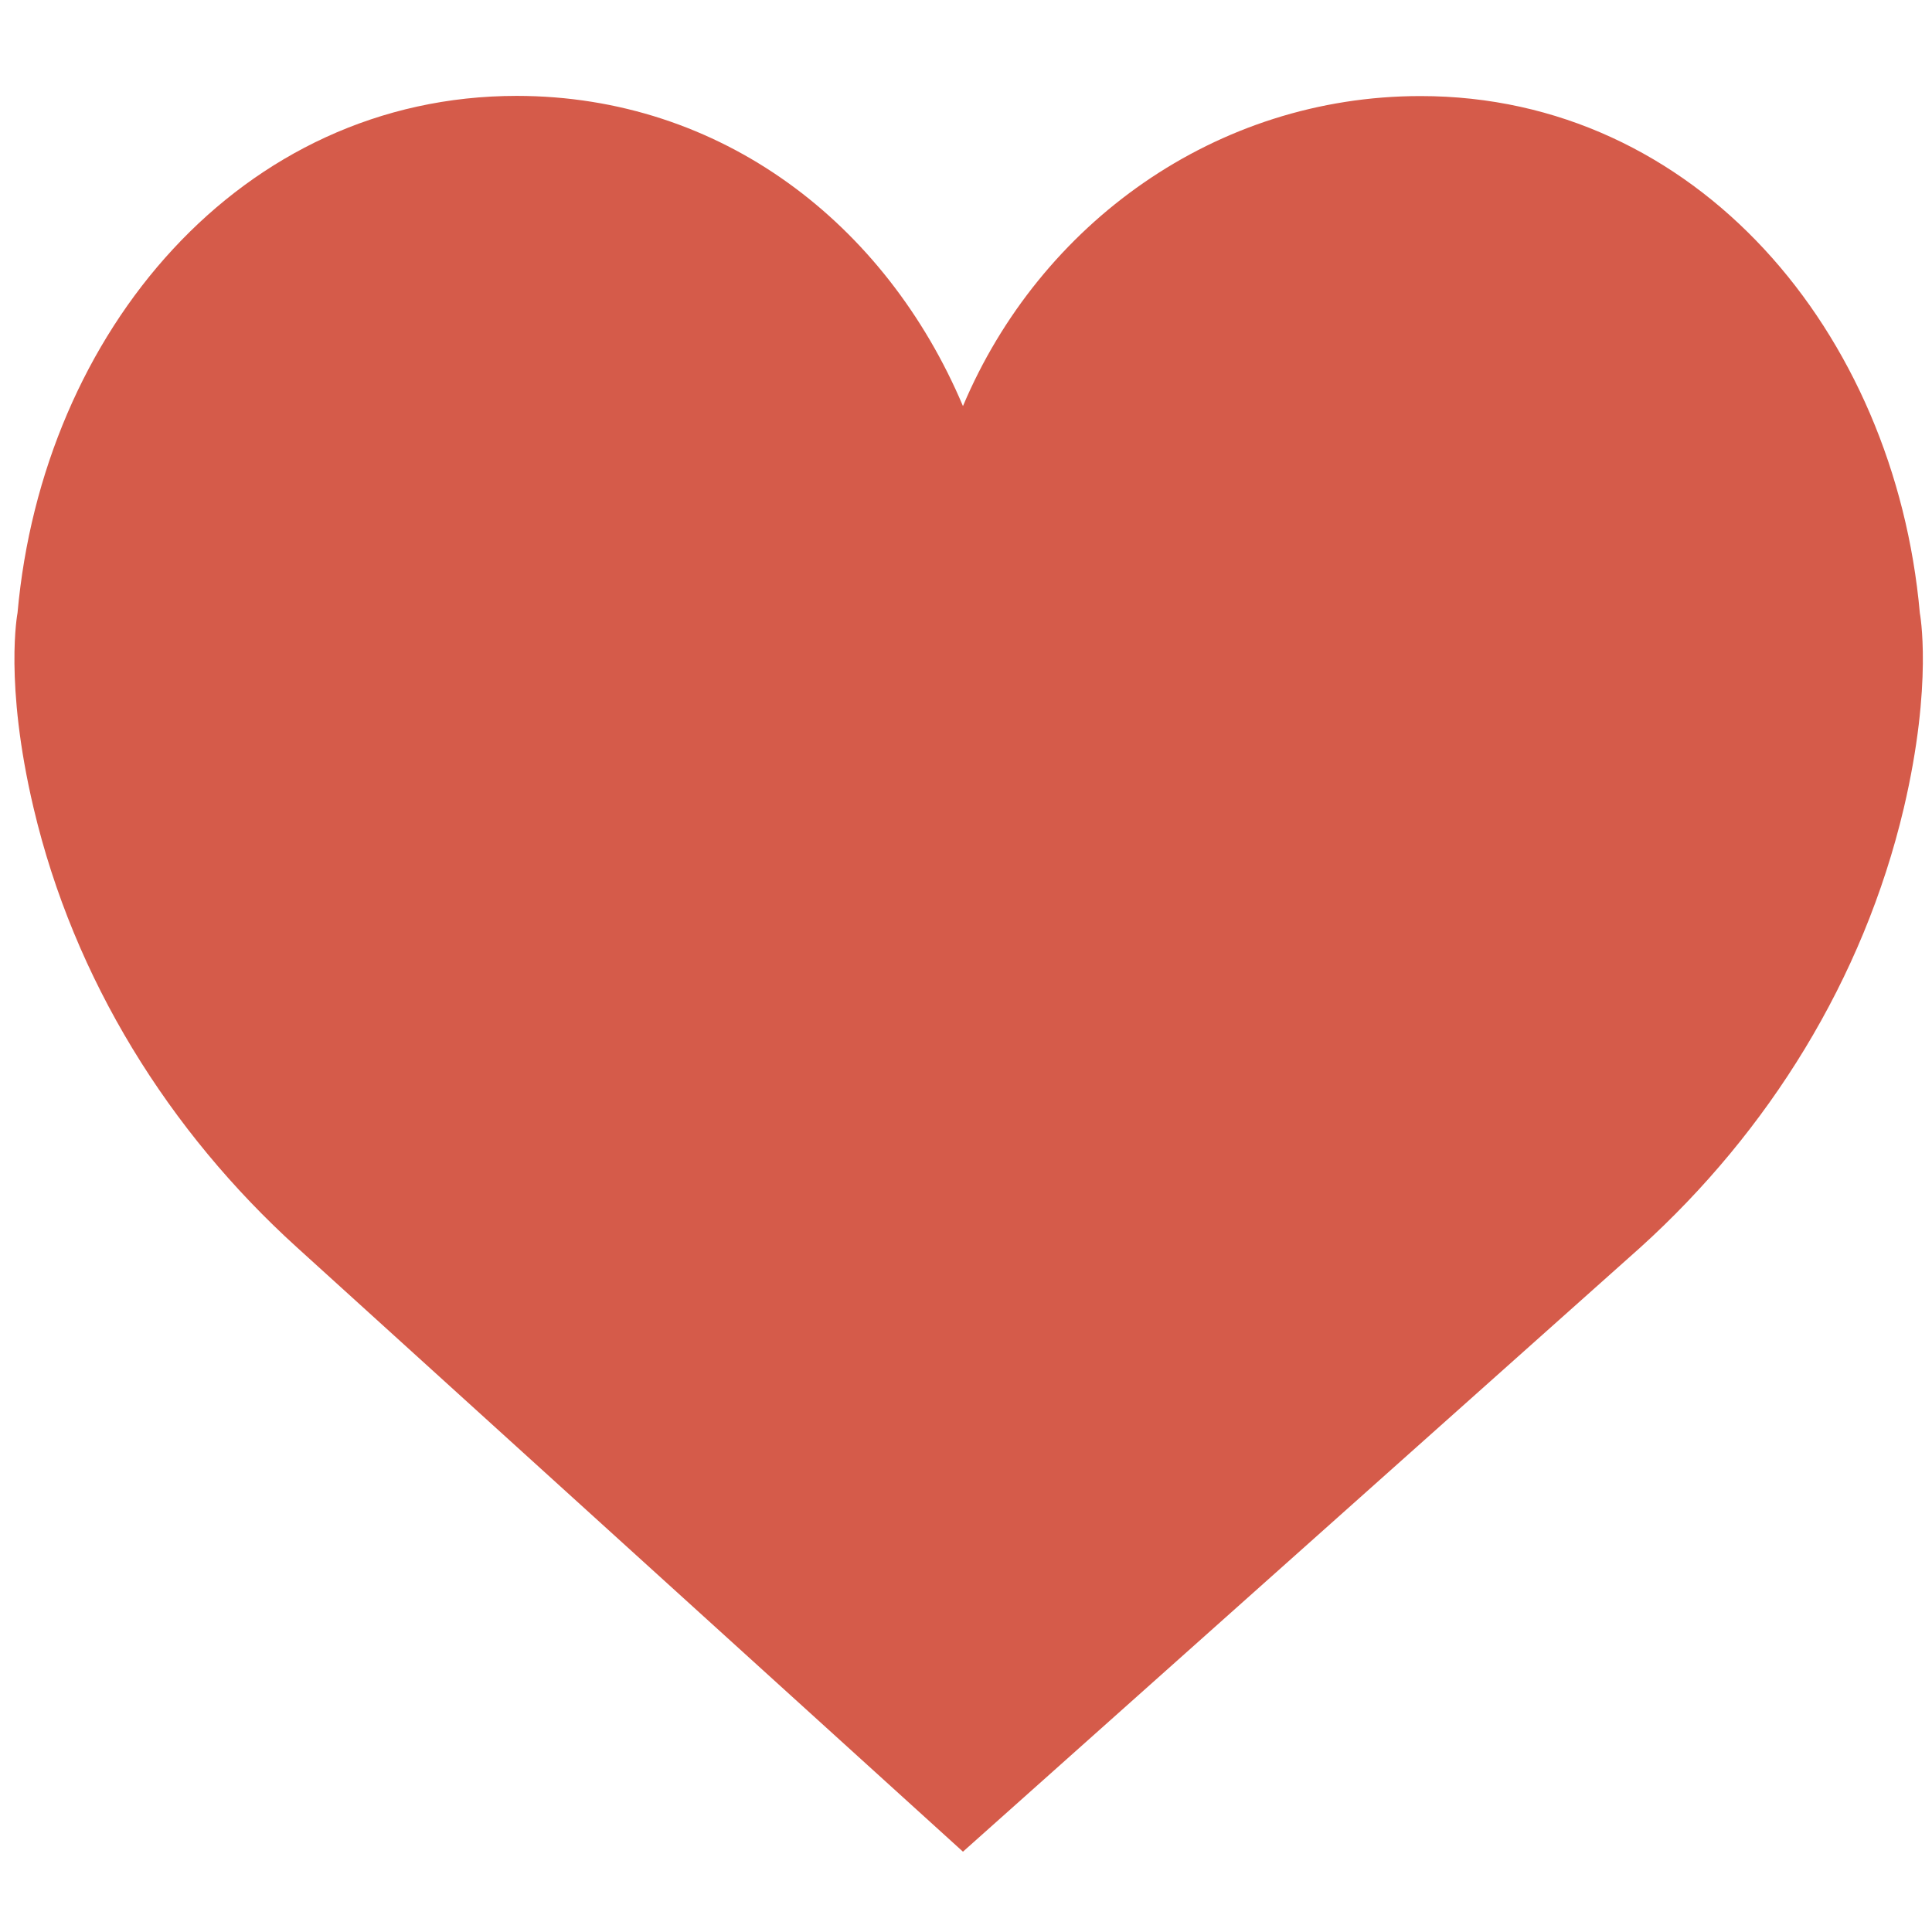 <?xml version="1.0" encoding="utf-8"?>
<!-- Generator: Adobe Illustrator 24.1.2, SVG Export Plug-In . SVG Version: 6.00 Build 0)  -->
<svg version="1.1" id="Livello_1" xmlns="http://www.w3.org/2000/svg" xmlns:xlink="http://www.w3.org/1999/xlink" x="0px" y="0px"
	 viewBox="0 0 1080 1080" style="enable-background:new 0 0 1080 1080;" xml:space="preserve">
<style type="text/css">
	.st0{fill:#D55B4A;}
</style>
<path class="st0" d="M538.3,227C581.3,125,679.7,53.7,794.1,53.7c154.1,0,265.1,131.8,279.1,289c0,0,7.5,39-9,109.2
	c-22.6,95.6-75.6,180.6-147.2,245.4l-378.7,337.8L166,697.3C94.5,632.5,41.4,547.5,18.8,451.8c-16.6-70.2-9-109.2-9-109.2
	c14-157.1,124.9-289,279.1-289C403.3,53.7,495.2,125,538.3,227z"/>
</svg>
